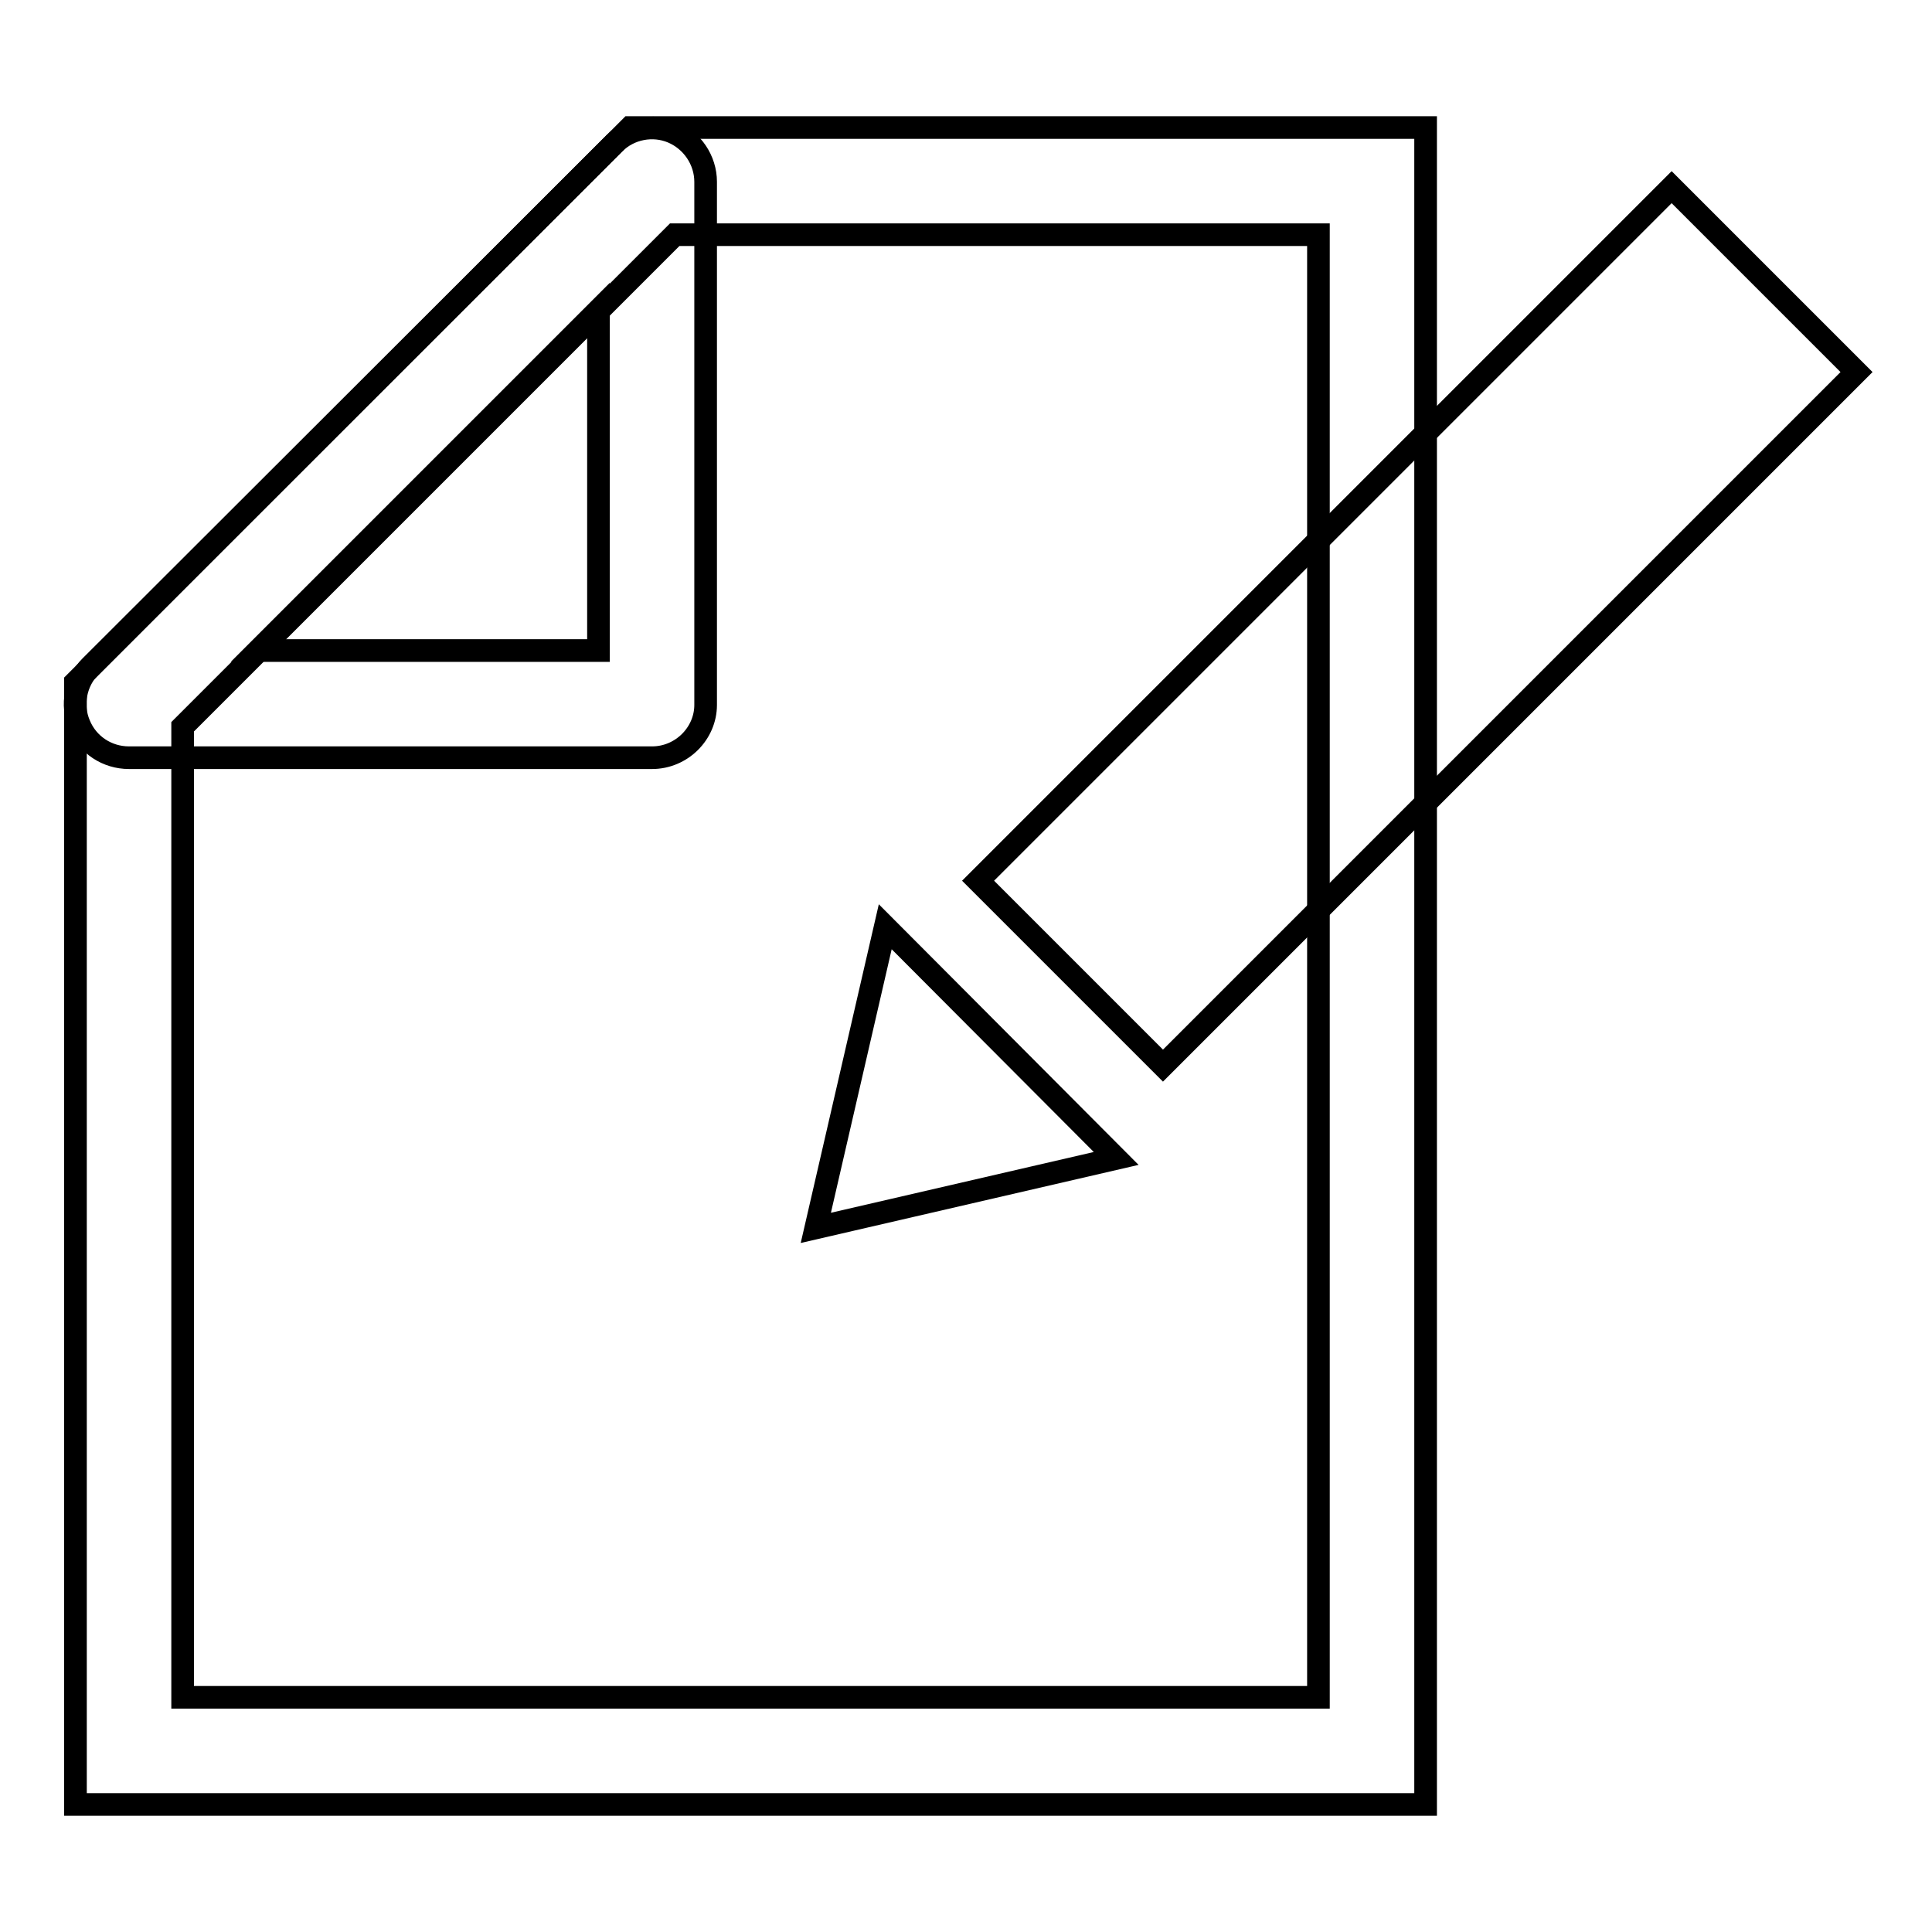 <?xml version="1.0" encoding="utf-8"?>
<!-- Svg Vector Icons : http://www.onlinewebfonts.com/icon -->
<!DOCTYPE svg PUBLIC "-//W3C//DTD SVG 1.1//EN" "http://www.w3.org/Graphics/SVG/1.1/DTD/svg11.dtd">
<svg version="1.1" xmlns="http://www.w3.org/2000/svg" xmlns:xlink="http://www.w3.org/1999/xlink" x="0px" y="0px" viewBox="0 0 256 256" enable-background="new 0 0 256 256" xml:space="preserve">
<g><g><path stroke-width="3" fill-opacity="0" stroke="#000000"  d="M188.9,239.1H10V90.4l73.5-73.5h105.4V239.1L188.9,239.1z M24.2,224.9h150.5V31.1H89.4L24.2,96.3V224.9z"/><path stroke-width="3" fill-opacity="0" stroke="#000000"  d="M86.4,100.4H17.1c-2.9,0-5.5-1.7-6.6-4.4c-1.1-2.6-0.5-5.7,1.5-7.7L81.4,19c2-2,5.1-2.6,7.7-1.5c2.6,1.1,4.4,3.7,4.4,6.6v69.3C93.5,97.2,90.3,100.4,86.4,100.4z M34.2,86.2h45.1V41.1L34.2,86.2z"/><path stroke-width="3" fill-opacity="0" stroke="#000000"  d="M246,49.3l-91.9,91.9l-24.5-24.5l91.9-91.9L246,49.3z"/><path stroke-width="3" fill-opacity="0" stroke="#000000"  d="M147.9,153.5l-39.8,9.2l9.2-39.9L147.9,153.5z"/></g></g>
</svg>